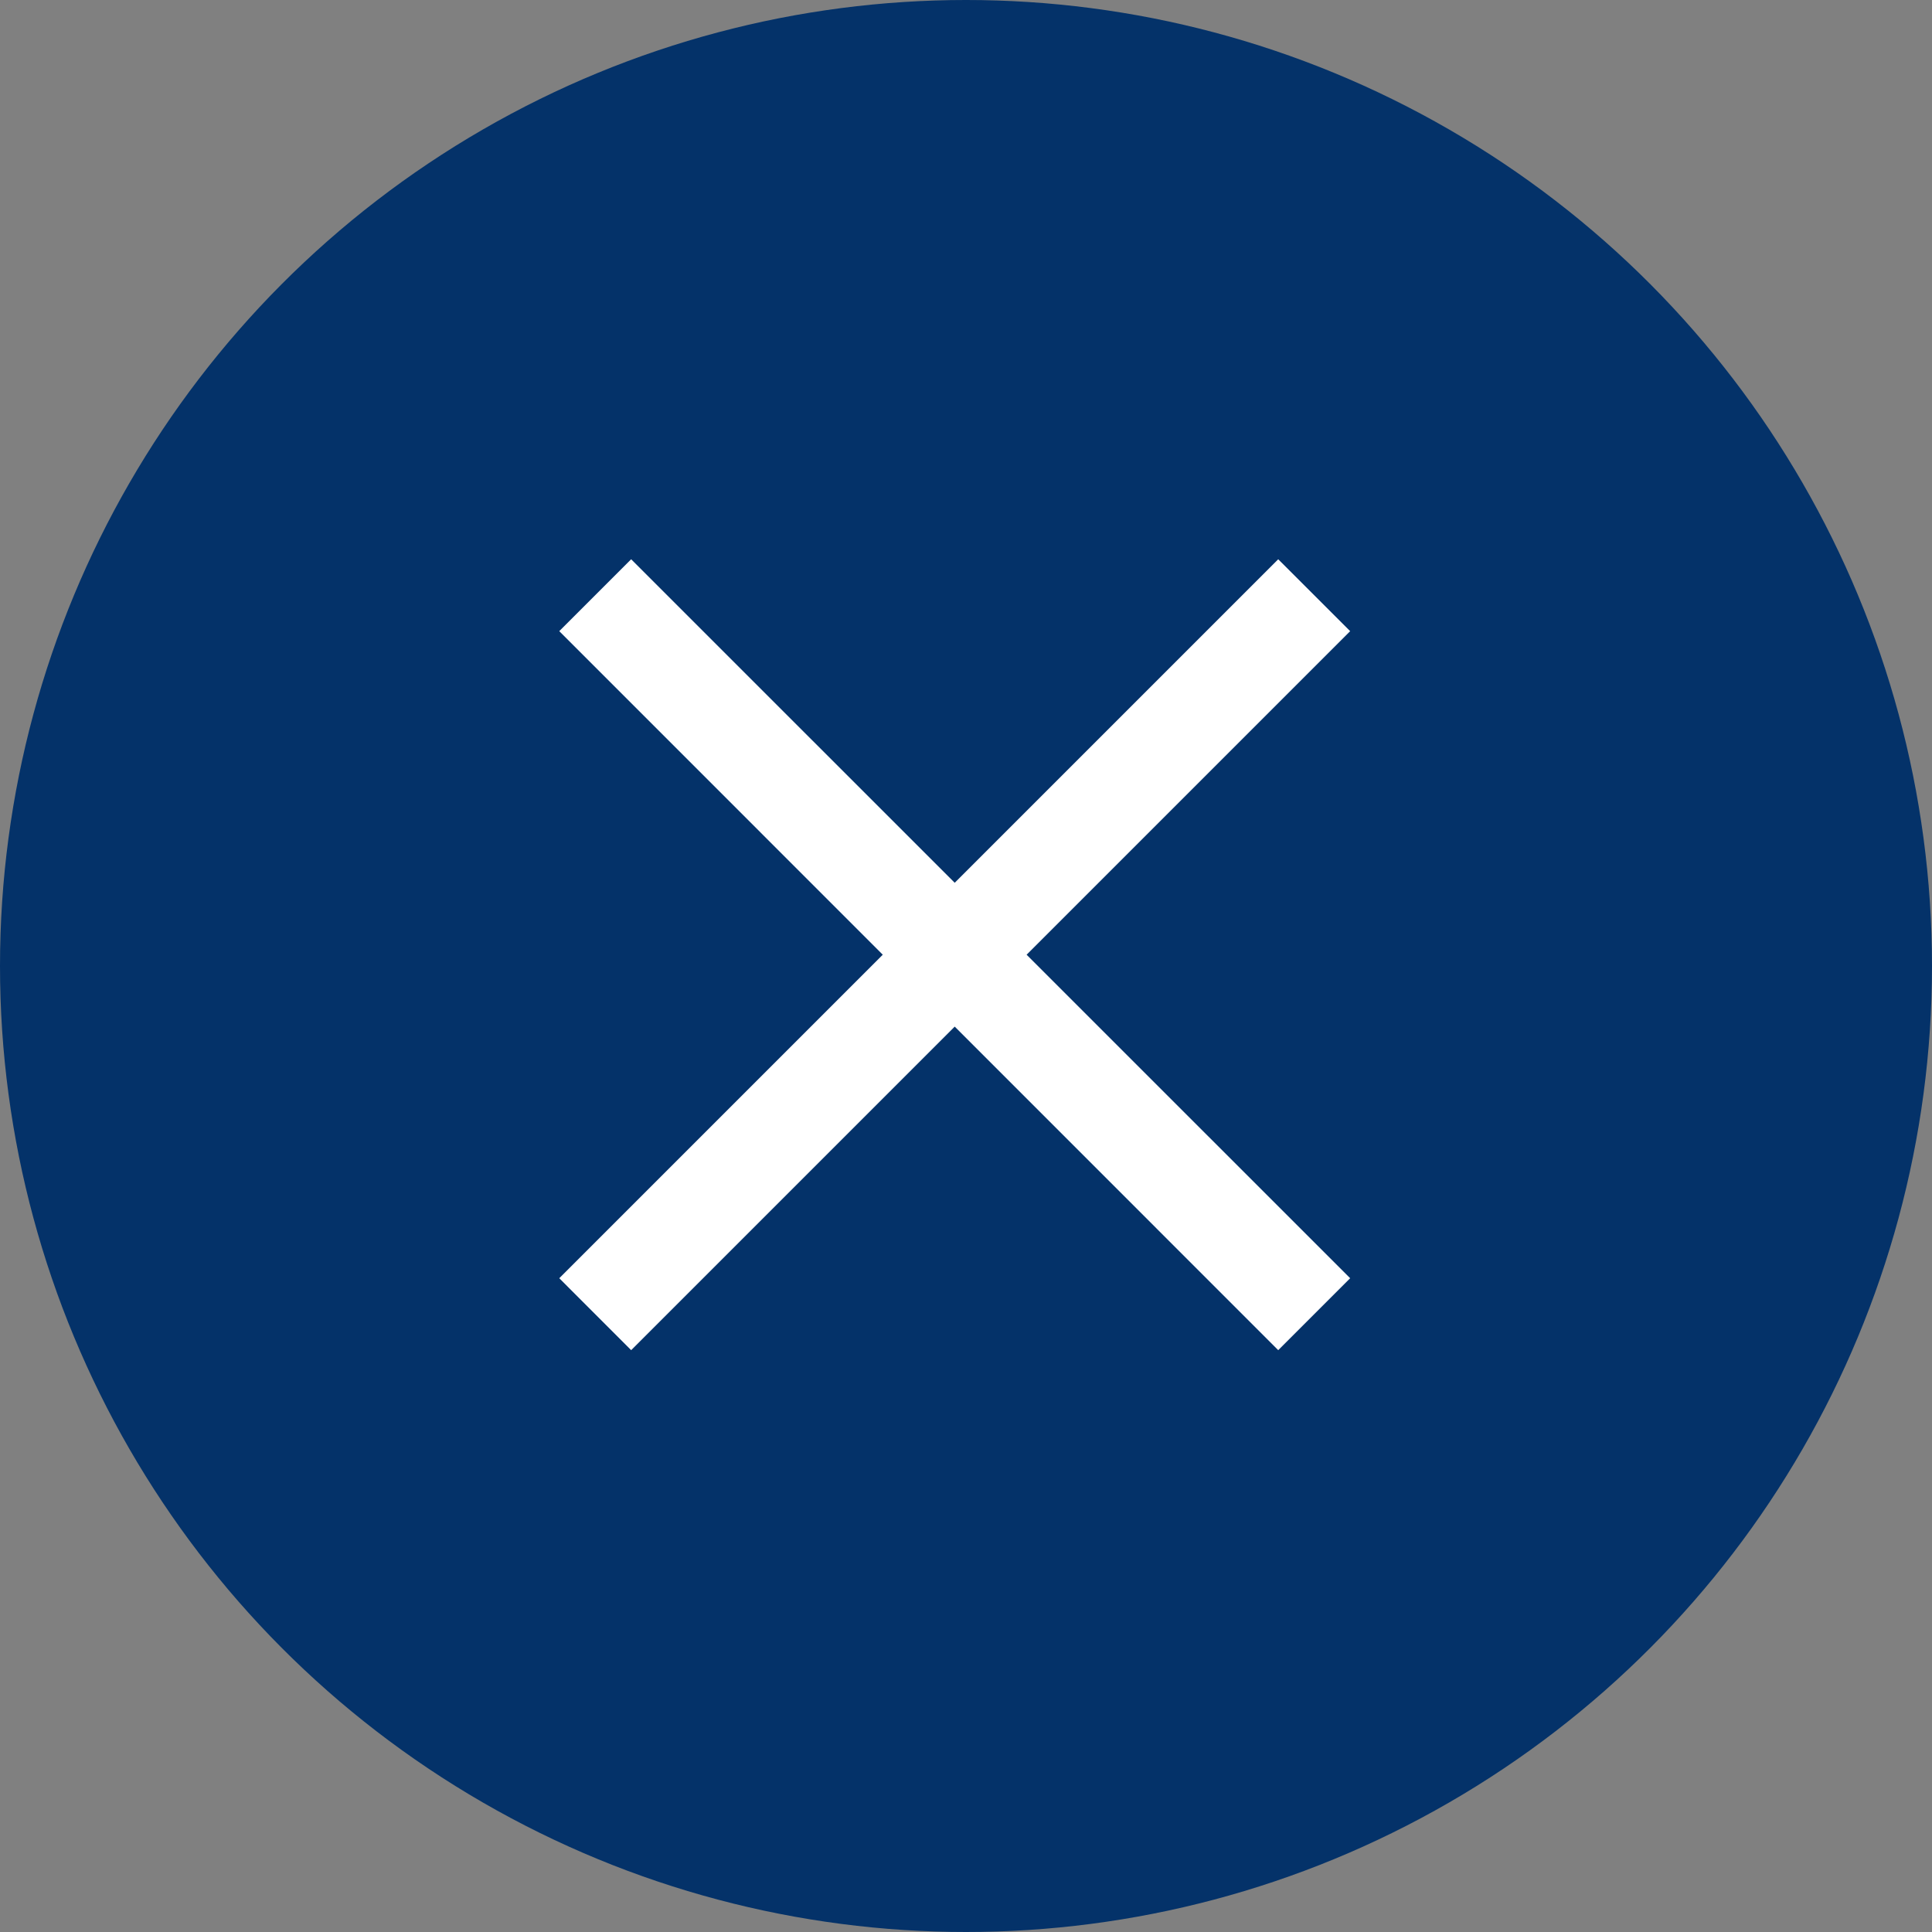 <svg xmlns="http://www.w3.org/2000/svg" width="38" height="38" viewBox="0 0 38 38">
  <rect x="0" y="0" width="38" height="38" fill="#808080" stroke="none"/>
  <g id="Grupo_1010" data-name="Grupo 1010" transform="translate(-714.745 -856.745)">
    <circle id="Elipse_111" data-name="Elipse 111" cx="19" cy="19" r="19" transform="translate(714.745 856.745)" fill="#043269"/>
    <g id="Símbolo_85_1" data-name="Símbolo 85 – 1" transform="translate(725.745 867.745)">
      <path id="Unión_3" data-name="Unión 3" d="M7.778,9.192,1.414,15.556,0,14.141,6.363,7.778,0,1.414,1.414,0,7.778,6.363,14.141,0l1.415,1.414L9.192,7.778l6.364,6.363-1.415,1.415Z" transform="translate(0 0)" fill="#fff"/>
    </g>
  </g>
</svg>
